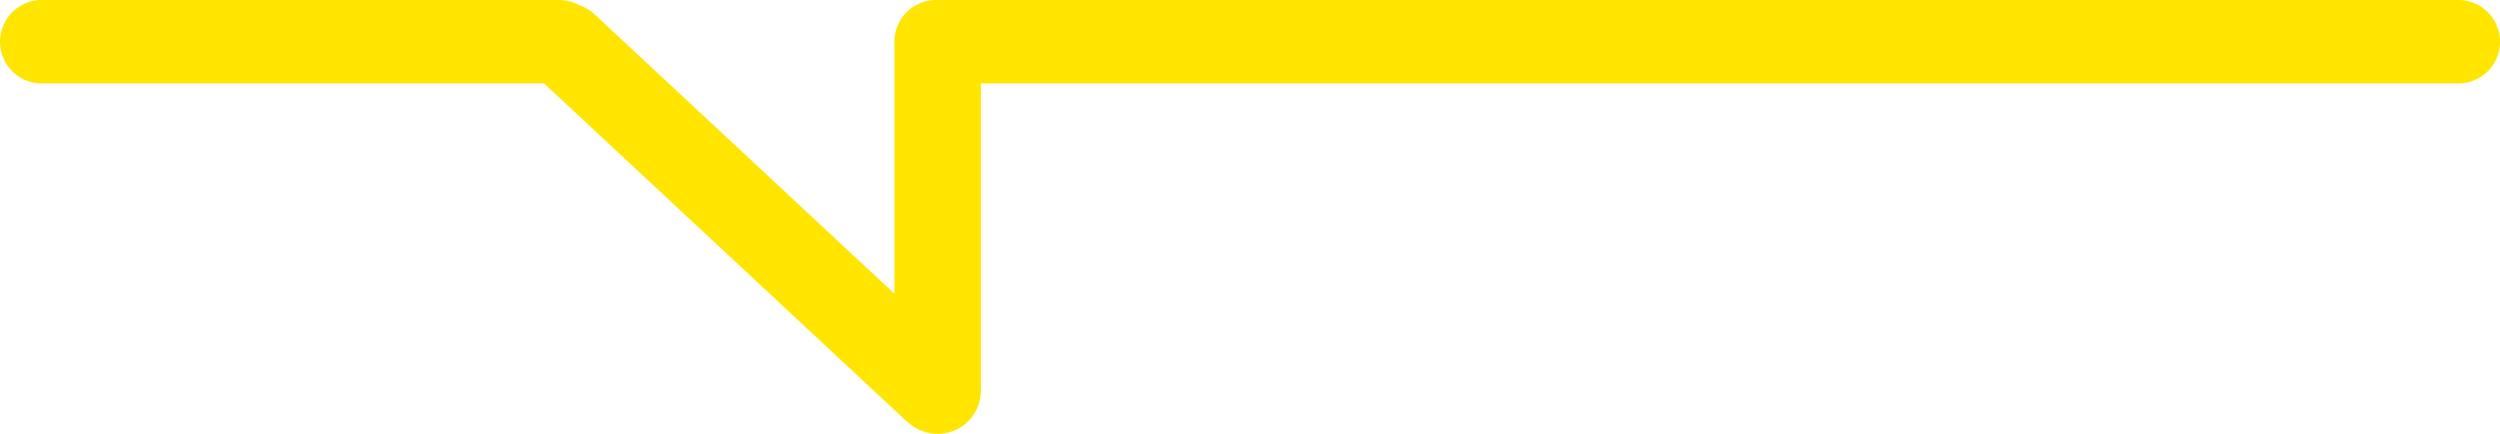 <svg xmlns="http://www.w3.org/2000/svg" width="121" height="21" viewBox="0 0 121 21"><g><g><path fill="#ffe500" d="M43.98 20.461a2.098 2.098 0 0 1-.201-.165L26.334 4.038H2.02a2.018 2.018 0 1 1 0-4.038h25.03c.352 0 .682.09.97.247a2.1 2.1 0 0 1 .77.457l14.5 13.513V2.092a2.192 2.192 0 0 1 0-.072A2.02 2.02 0 0 1 45.31 0h73.672a2.019 2.019 0 1 1 0 4.038H47.472v14.87a2.092 2.092 0 0 1-3.492 1.553z"/></g></g></svg>